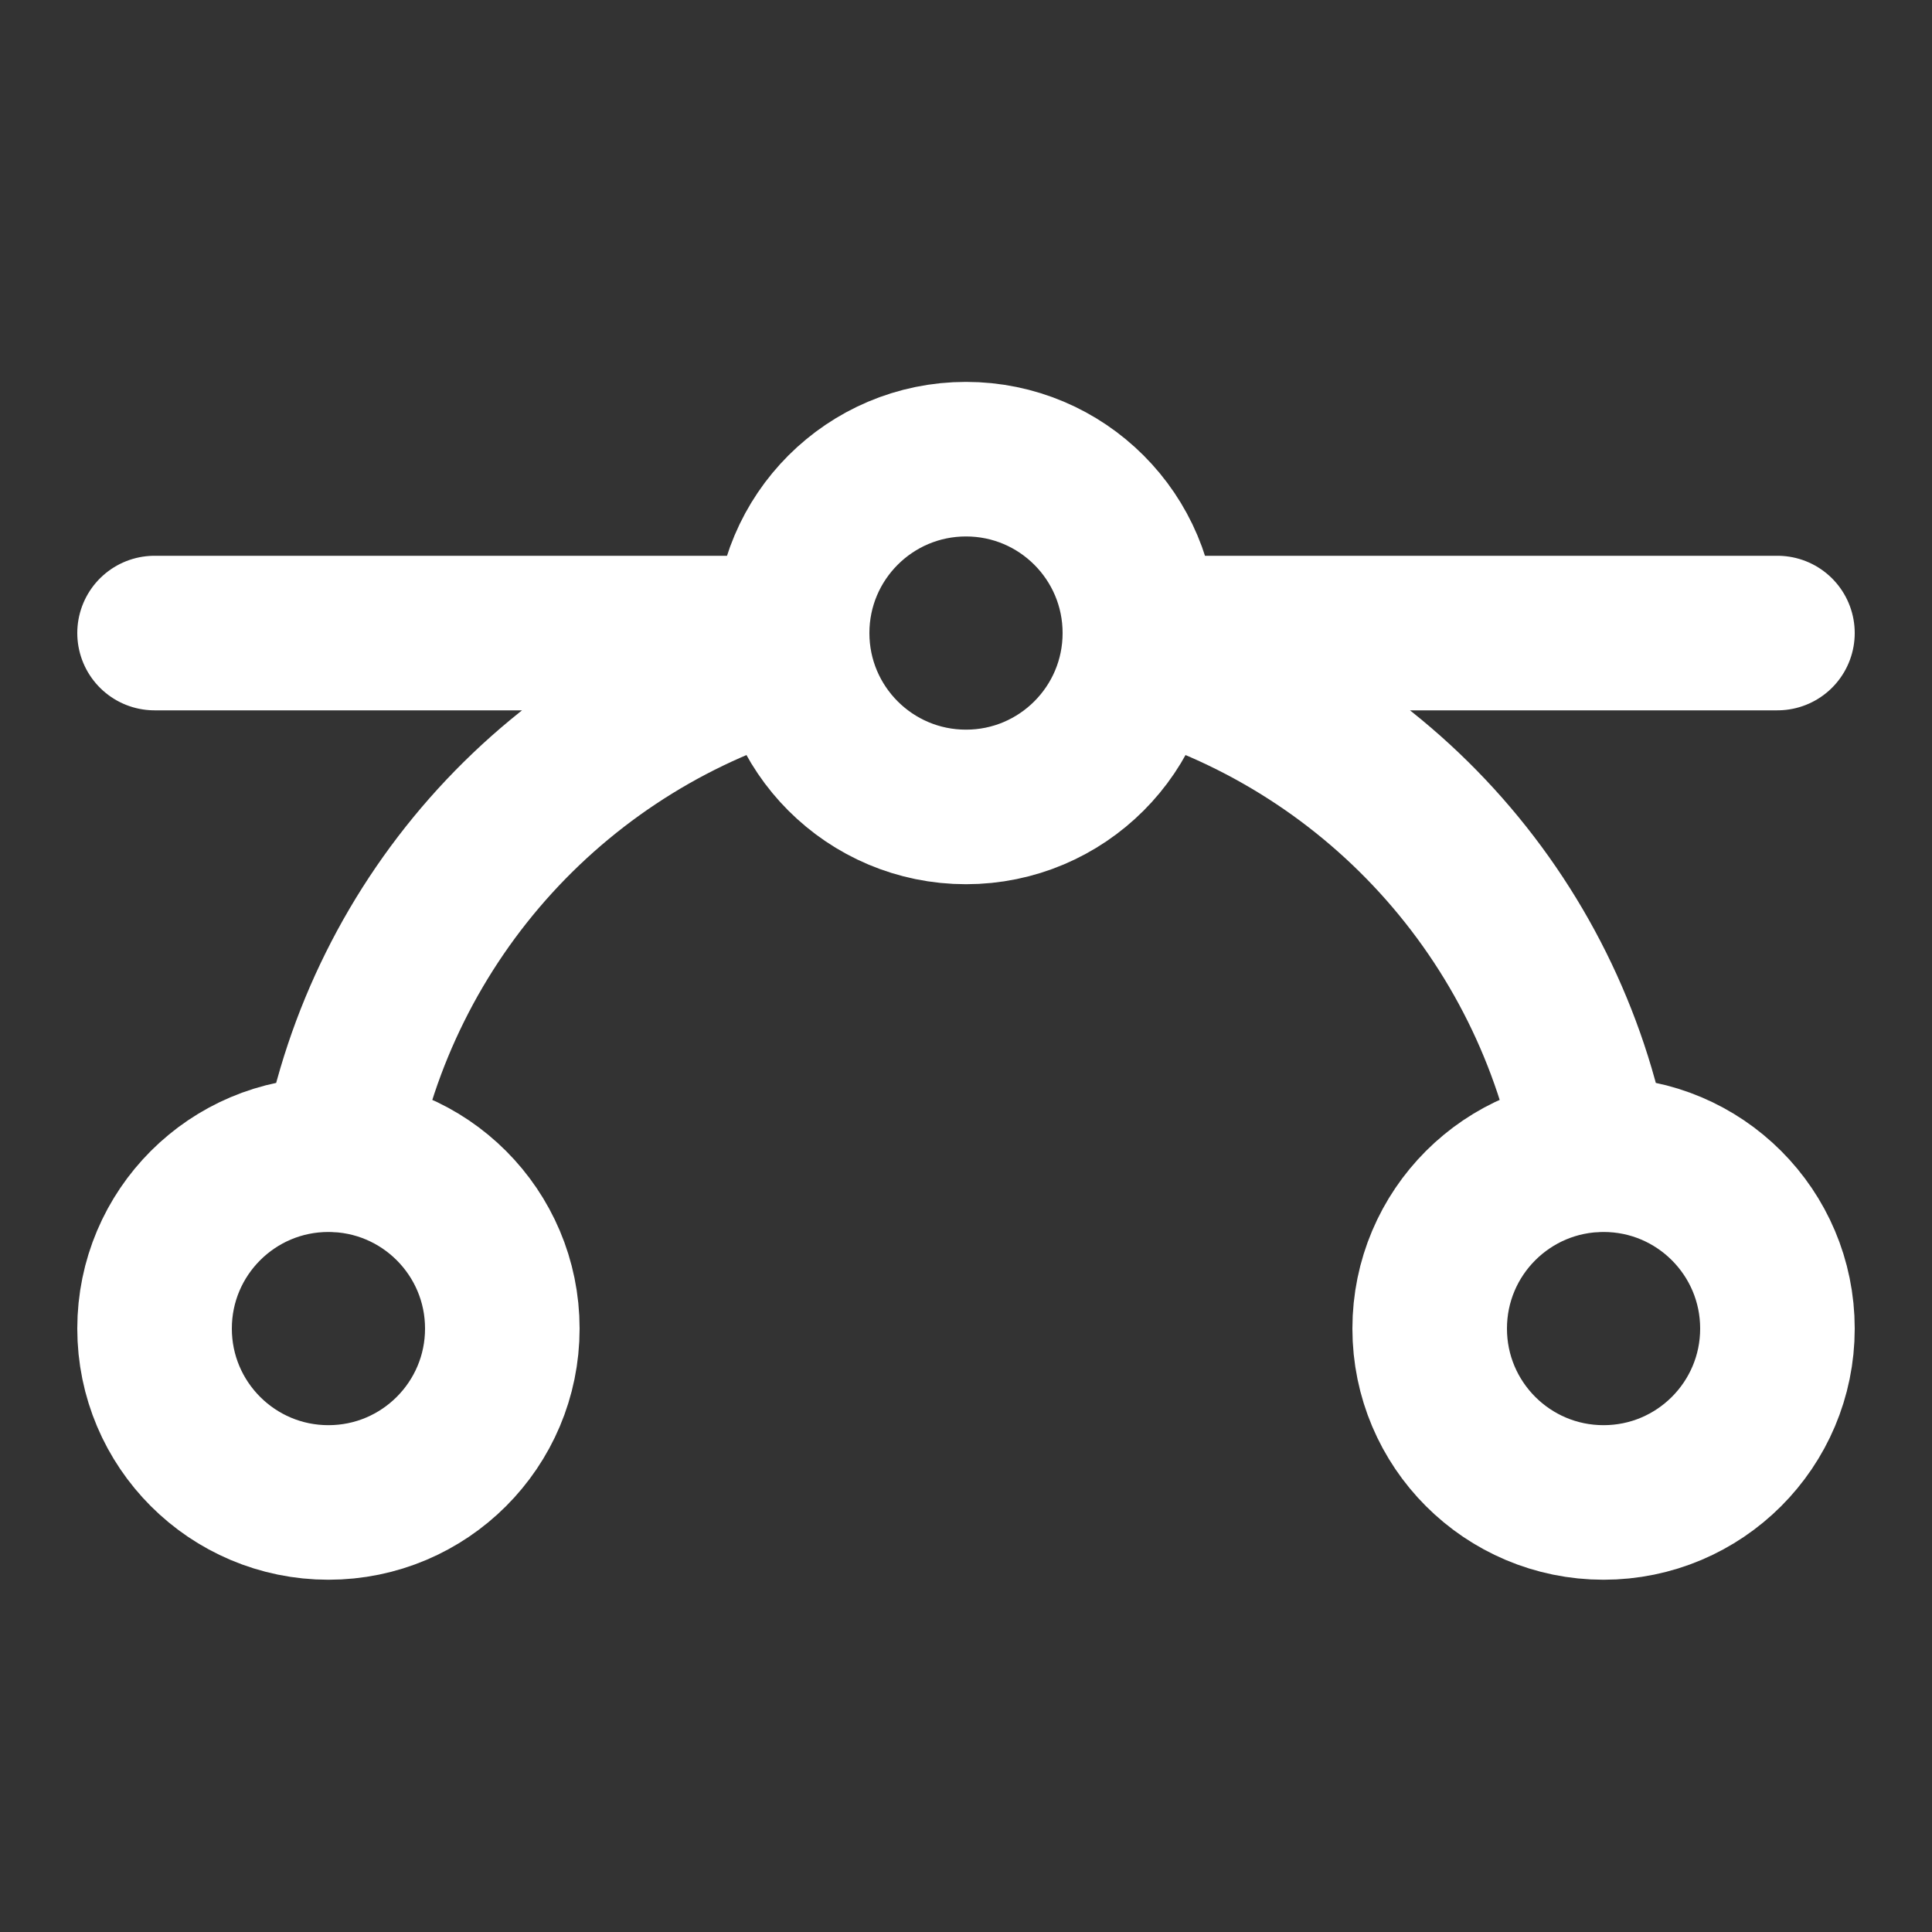 <?xml version="1.0" encoding="UTF-8"?>
<svg xmlns="http://www.w3.org/2000/svg" width="24" height="24" viewBox="0 0 24 24" fill="none">
  <rect x="0" y="0" width="24" height="24" fill="#333333" stroke="none"/>
  <path d="M1.92 7.864H9.84M9.84 7.864C9.84 9.057 10.807 10.024 12 10.024C13.193 10.024 14.16 9.057 14.16 7.864M9.84 7.864C9.84 6.671 10.807 5.704 12 5.704C13.193 5.704 14.16 6.671 14.16 7.864M14.16 7.864H22.08M14.14 8.157C15.566 8.558 16.852 9.351 17.85 10.445C18.849 11.54 19.521 12.892 19.79 14.349M4.21 14.349C4.479 12.892 5.151 11.54 6.15 10.445C7.149 9.351 8.434 8.558 9.86 8.157M6.24 16.504C6.24 17.697 5.273 18.664 4.08 18.664C2.887 18.664 1.92 17.697 1.92 16.504C1.92 15.311 2.887 14.344 4.08 14.344C5.273 14.344 6.24 15.311 6.24 16.504ZM22.08 16.504C22.08 17.697 21.113 18.664 19.92 18.664C18.727 18.664 17.76 17.697 17.76 16.504C17.76 15.311 18.727 14.344 19.92 14.344C21.113 14.344 22.08 15.311 22.08 16.504Z" stroke="white" stroke-width="1.92" stroke-linecap="round" stroke-linejoin="round"></path>
</svg>
